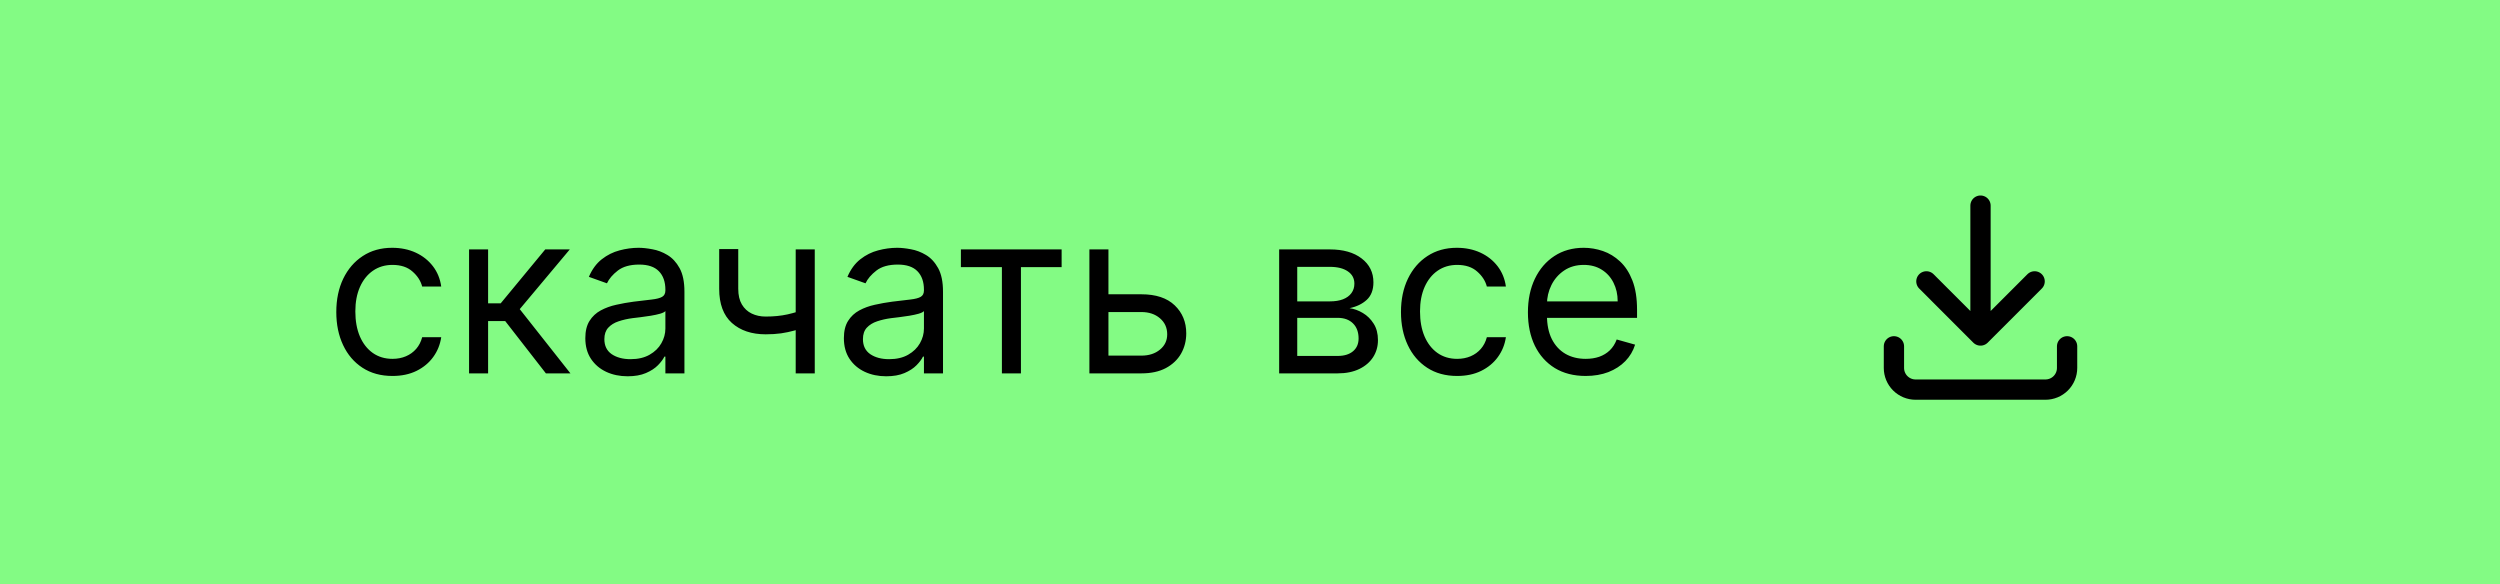 <?xml version="1.0" encoding="UTF-8"?> <svg xmlns="http://www.w3.org/2000/svg" width="154" height="36" viewBox="0 0 154 36" fill="none"> <rect width="154" height="36" fill="#83FB84"></rect> <path d="M24.176 23.159C23.46 23.159 22.844 22.99 22.327 22.652C21.81 22.314 21.412 21.848 21.134 21.255C20.855 20.662 20.716 19.984 20.716 19.222C20.716 18.446 20.858 17.762 21.143 17.168C21.432 16.572 21.833 16.106 22.347 15.771C22.864 15.433 23.467 15.264 24.156 15.264C24.693 15.264 25.177 15.364 25.608 15.562C26.039 15.761 26.392 16.04 26.667 16.398C26.942 16.756 27.113 17.173 27.179 17.651H26.006C25.916 17.303 25.717 16.994 25.409 16.726C25.104 16.454 24.693 16.318 24.176 16.318C23.719 16.318 23.318 16.438 22.973 16.676C22.632 16.912 22.365 17.245 22.173 17.675C21.984 18.103 21.889 18.605 21.889 19.182C21.889 19.772 21.982 20.285 22.168 20.723C22.357 21.16 22.622 21.5 22.963 21.742C23.308 21.984 23.712 22.105 24.176 22.105C24.481 22.105 24.758 22.052 25.006 21.946C25.255 21.84 25.465 21.688 25.638 21.489C25.81 21.29 25.933 21.051 26.006 20.773H27.179C27.113 21.224 26.949 21.63 26.687 21.991C26.428 22.349 26.085 22.634 25.658 22.846C25.233 23.055 24.74 23.159 24.176 23.159ZM28.894 23V15.364H30.067V18.685H30.843L33.587 15.364H35.099L32.016 19.043L35.139 23H33.627L31.121 19.778H30.067V23H28.894ZM38.661 23.179C38.177 23.179 37.738 23.088 37.343 22.905C36.949 22.72 36.636 22.453 36.404 22.105C36.172 21.754 36.056 21.329 36.056 20.832C36.056 20.395 36.142 20.04 36.314 19.768C36.487 19.493 36.717 19.278 37.005 19.122C37.294 18.966 37.612 18.85 37.96 18.774C38.311 18.695 38.664 18.632 39.019 18.585C39.483 18.526 39.859 18.481 40.147 18.451C40.439 18.418 40.651 18.363 40.784 18.287C40.92 18.211 40.988 18.078 40.988 17.889V17.849C40.988 17.359 40.853 16.978 40.585 16.706C40.32 16.434 39.917 16.298 39.377 16.298C38.817 16.298 38.377 16.421 38.059 16.666C37.741 16.912 37.517 17.173 37.388 17.452L36.275 17.054C36.473 16.59 36.739 16.229 37.07 15.97C37.405 15.708 37.769 15.526 38.164 15.423C38.561 15.317 38.953 15.264 39.337 15.264C39.582 15.264 39.864 15.294 40.182 15.354C40.504 15.41 40.814 15.528 41.112 15.707C41.413 15.886 41.664 16.156 41.863 16.517C42.061 16.878 42.161 17.362 42.161 17.969V23H40.988V21.966H40.928C40.848 22.132 40.716 22.309 40.53 22.498C40.345 22.687 40.098 22.848 39.789 22.98C39.481 23.113 39.105 23.179 38.661 23.179ZM38.84 22.125C39.304 22.125 39.695 22.034 40.013 21.852C40.335 21.669 40.577 21.434 40.739 21.146C40.905 20.857 40.988 20.554 40.988 20.236V19.162C40.938 19.222 40.828 19.276 40.659 19.326C40.494 19.372 40.301 19.414 40.083 19.45C39.867 19.483 39.657 19.513 39.451 19.54C39.249 19.563 39.085 19.583 38.959 19.599C38.654 19.639 38.369 19.704 38.104 19.793C37.842 19.88 37.63 20.01 37.468 20.186C37.309 20.358 37.229 20.594 37.229 20.892C37.229 21.3 37.38 21.608 37.681 21.817C37.986 22.022 38.373 22.125 38.84 22.125ZM50.189 15.364V23H49.015V15.364H50.189ZM49.731 19.003V20.097C49.466 20.196 49.203 20.284 48.941 20.36C48.679 20.433 48.404 20.491 48.116 20.534C47.827 20.574 47.511 20.594 47.166 20.594C46.301 20.594 45.607 20.36 45.083 19.893C44.563 19.425 44.302 18.724 44.302 17.79V15.344H45.476V17.79C45.476 18.181 45.55 18.502 45.699 18.754C45.849 19.006 46.051 19.193 46.306 19.316C46.561 19.439 46.848 19.5 47.166 19.5C47.663 19.5 48.112 19.455 48.513 19.366C48.918 19.273 49.324 19.152 49.731 19.003ZM54.589 23.179C54.105 23.179 53.666 23.088 53.271 22.905C52.877 22.72 52.563 22.453 52.331 22.105C52.099 21.754 51.983 21.329 51.983 20.832C51.983 20.395 52.07 20.04 52.242 19.768C52.414 19.493 52.645 19.278 52.933 19.122C53.221 18.966 53.54 18.85 53.888 18.774C54.239 18.695 54.592 18.632 54.947 18.585C55.411 18.526 55.787 18.481 56.075 18.451C56.367 18.418 56.579 18.363 56.712 18.287C56.847 18.211 56.915 18.078 56.915 17.889V17.849C56.915 17.359 56.781 16.978 56.513 16.706C56.248 16.434 55.845 16.298 55.304 16.298C54.744 16.298 54.305 16.421 53.987 16.666C53.669 16.912 53.445 17.173 53.316 17.452L52.202 17.054C52.401 16.59 52.666 16.229 52.998 15.97C53.332 15.708 53.697 15.526 54.091 15.423C54.489 15.317 54.88 15.264 55.265 15.264C55.51 15.264 55.792 15.294 56.11 15.354C56.431 15.41 56.741 15.528 57.04 15.707C57.341 15.886 57.591 16.156 57.79 16.517C57.989 16.878 58.089 17.362 58.089 17.969V23H56.915V21.966H56.856C56.776 22.132 56.644 22.309 56.458 22.498C56.272 22.687 56.025 22.848 55.717 22.98C55.409 23.113 55.033 23.179 54.589 23.179ZM54.768 22.125C55.232 22.125 55.623 22.034 55.941 21.852C56.262 21.669 56.504 21.434 56.667 21.146C56.832 20.857 56.915 20.554 56.915 20.236V19.162C56.866 19.222 56.756 19.276 56.587 19.326C56.422 19.372 56.229 19.414 56.011 19.45C55.795 19.483 55.585 19.513 55.379 19.54C55.177 19.563 55.013 19.583 54.887 19.599C54.582 19.639 54.297 19.704 54.032 19.793C53.77 19.88 53.558 20.01 53.395 20.186C53.236 20.358 53.157 20.594 53.157 20.892C53.157 21.3 53.308 21.608 53.609 21.817C53.914 22.022 54.3 22.125 54.768 22.125ZM59.191 16.457V15.364H65.396V16.457H62.89V23H61.717V16.457H59.191ZM68.121 18.128H70.309C71.204 18.128 71.888 18.355 72.362 18.809C72.836 19.263 73.073 19.838 73.073 20.534C73.073 20.991 72.967 21.407 72.755 21.782C72.543 22.153 72.231 22.45 71.82 22.672C71.409 22.891 70.905 23 70.309 23H67.107V15.364H68.28V21.906H70.309C70.773 21.906 71.154 21.784 71.452 21.538C71.751 21.293 71.9 20.978 71.9 20.594C71.9 20.189 71.751 19.86 71.452 19.604C71.154 19.349 70.773 19.222 70.309 19.222H68.121V18.128ZM78.796 23V15.364H81.919C82.741 15.364 83.394 15.549 83.877 15.921C84.361 16.292 84.603 16.782 84.603 17.392C84.603 17.856 84.466 18.216 84.191 18.471C83.916 18.723 83.563 18.893 83.132 18.983C83.413 19.023 83.687 19.122 83.952 19.281C84.221 19.44 84.443 19.659 84.618 19.938C84.794 20.213 84.882 20.551 84.882 20.952C84.882 21.343 84.782 21.692 84.584 22.001C84.385 22.309 84.1 22.553 83.728 22.732C83.357 22.91 82.913 23 82.396 23H78.796ZM79.91 21.926H82.396C82.8 21.926 83.117 21.83 83.346 21.638C83.574 21.445 83.689 21.184 83.689 20.852C83.689 20.458 83.574 20.148 83.346 19.923C83.117 19.694 82.8 19.579 82.396 19.579H79.91V21.926ZM79.91 18.565H81.919C82.234 18.565 82.504 18.522 82.729 18.436C82.954 18.347 83.127 18.221 83.246 18.058C83.369 17.892 83.43 17.697 83.43 17.472C83.43 17.15 83.296 16.898 83.027 16.716C82.759 16.53 82.389 16.438 81.919 16.438H79.91V18.565ZM89.76 23.159C89.044 23.159 88.428 22.99 87.911 22.652C87.394 22.314 86.996 21.848 86.718 21.255C86.439 20.662 86.3 19.984 86.3 19.222C86.3 18.446 86.442 17.762 86.728 17.168C87.016 16.572 87.417 16.106 87.931 15.771C88.448 15.433 89.051 15.264 89.74 15.264C90.277 15.264 90.761 15.364 91.192 15.562C91.623 15.761 91.976 16.04 92.251 16.398C92.526 16.756 92.697 17.173 92.763 17.651H91.59C91.5 17.303 91.301 16.994 90.993 16.726C90.688 16.454 90.277 16.318 89.76 16.318C89.303 16.318 88.902 16.438 88.557 16.676C88.216 16.912 87.949 17.245 87.757 17.675C87.568 18.103 87.473 18.605 87.473 19.182C87.473 19.772 87.566 20.285 87.752 20.723C87.941 21.16 88.206 21.5 88.547 21.742C88.892 21.984 89.296 22.105 89.76 22.105C90.065 22.105 90.342 22.052 90.59 21.946C90.839 21.84 91.049 21.688 91.222 21.489C91.394 21.29 91.517 21.051 91.59 20.773H92.763C92.697 21.224 92.533 21.63 92.271 21.991C92.012 22.349 91.669 22.634 91.242 22.846C90.817 23.055 90.324 23.159 89.76 23.159ZM97.68 23.159C96.944 23.159 96.309 22.997 95.776 22.672C95.245 22.344 94.836 21.886 94.548 21.3C94.263 20.71 94.12 20.024 94.12 19.241C94.12 18.459 94.263 17.77 94.548 17.173C94.836 16.573 95.237 16.106 95.751 15.771C96.268 15.433 96.871 15.264 97.561 15.264C97.958 15.264 98.351 15.331 98.739 15.463C99.127 15.596 99.48 15.811 99.798 16.109C100.116 16.404 100.369 16.796 100.558 17.283C100.747 17.77 100.842 18.37 100.842 19.082V19.579H94.955V18.565H99.649C99.649 18.134 99.562 17.75 99.39 17.412C99.221 17.074 98.979 16.807 98.664 16.611C98.353 16.416 97.985 16.318 97.561 16.318C97.093 16.318 96.689 16.434 96.347 16.666C96.009 16.895 95.749 17.193 95.567 17.561C95.385 17.929 95.293 18.323 95.293 18.744V19.421C95.293 19.997 95.393 20.486 95.592 20.887C95.794 21.285 96.074 21.588 96.432 21.797C96.79 22.002 97.206 22.105 97.68 22.105C97.988 22.105 98.266 22.062 98.515 21.976C98.767 21.886 98.984 21.754 99.166 21.578C99.349 21.399 99.49 21.177 99.589 20.912L100.722 21.23C100.603 21.615 100.403 21.953 100.121 22.244C99.839 22.533 99.491 22.758 99.077 22.921C98.663 23.079 98.197 23.159 97.68 23.159Z" fill="black"></path> <path d="M116.666 21.333V22.667C116.666 23.02 116.806 23.36 117.057 23.61C117.307 23.86 117.646 24 117.999 24H125.999C126.353 24 126.692 23.86 126.942 23.61C127.192 23.36 127.333 23.02 127.333 22.667V21.333M118.666 17.333L121.999 20.667M121.999 20.667L125.333 17.333M121.999 20.667V12.667" stroke="black" stroke-width="1.25" stroke-linecap="round" stroke-linejoin="round"></path> </svg> 
